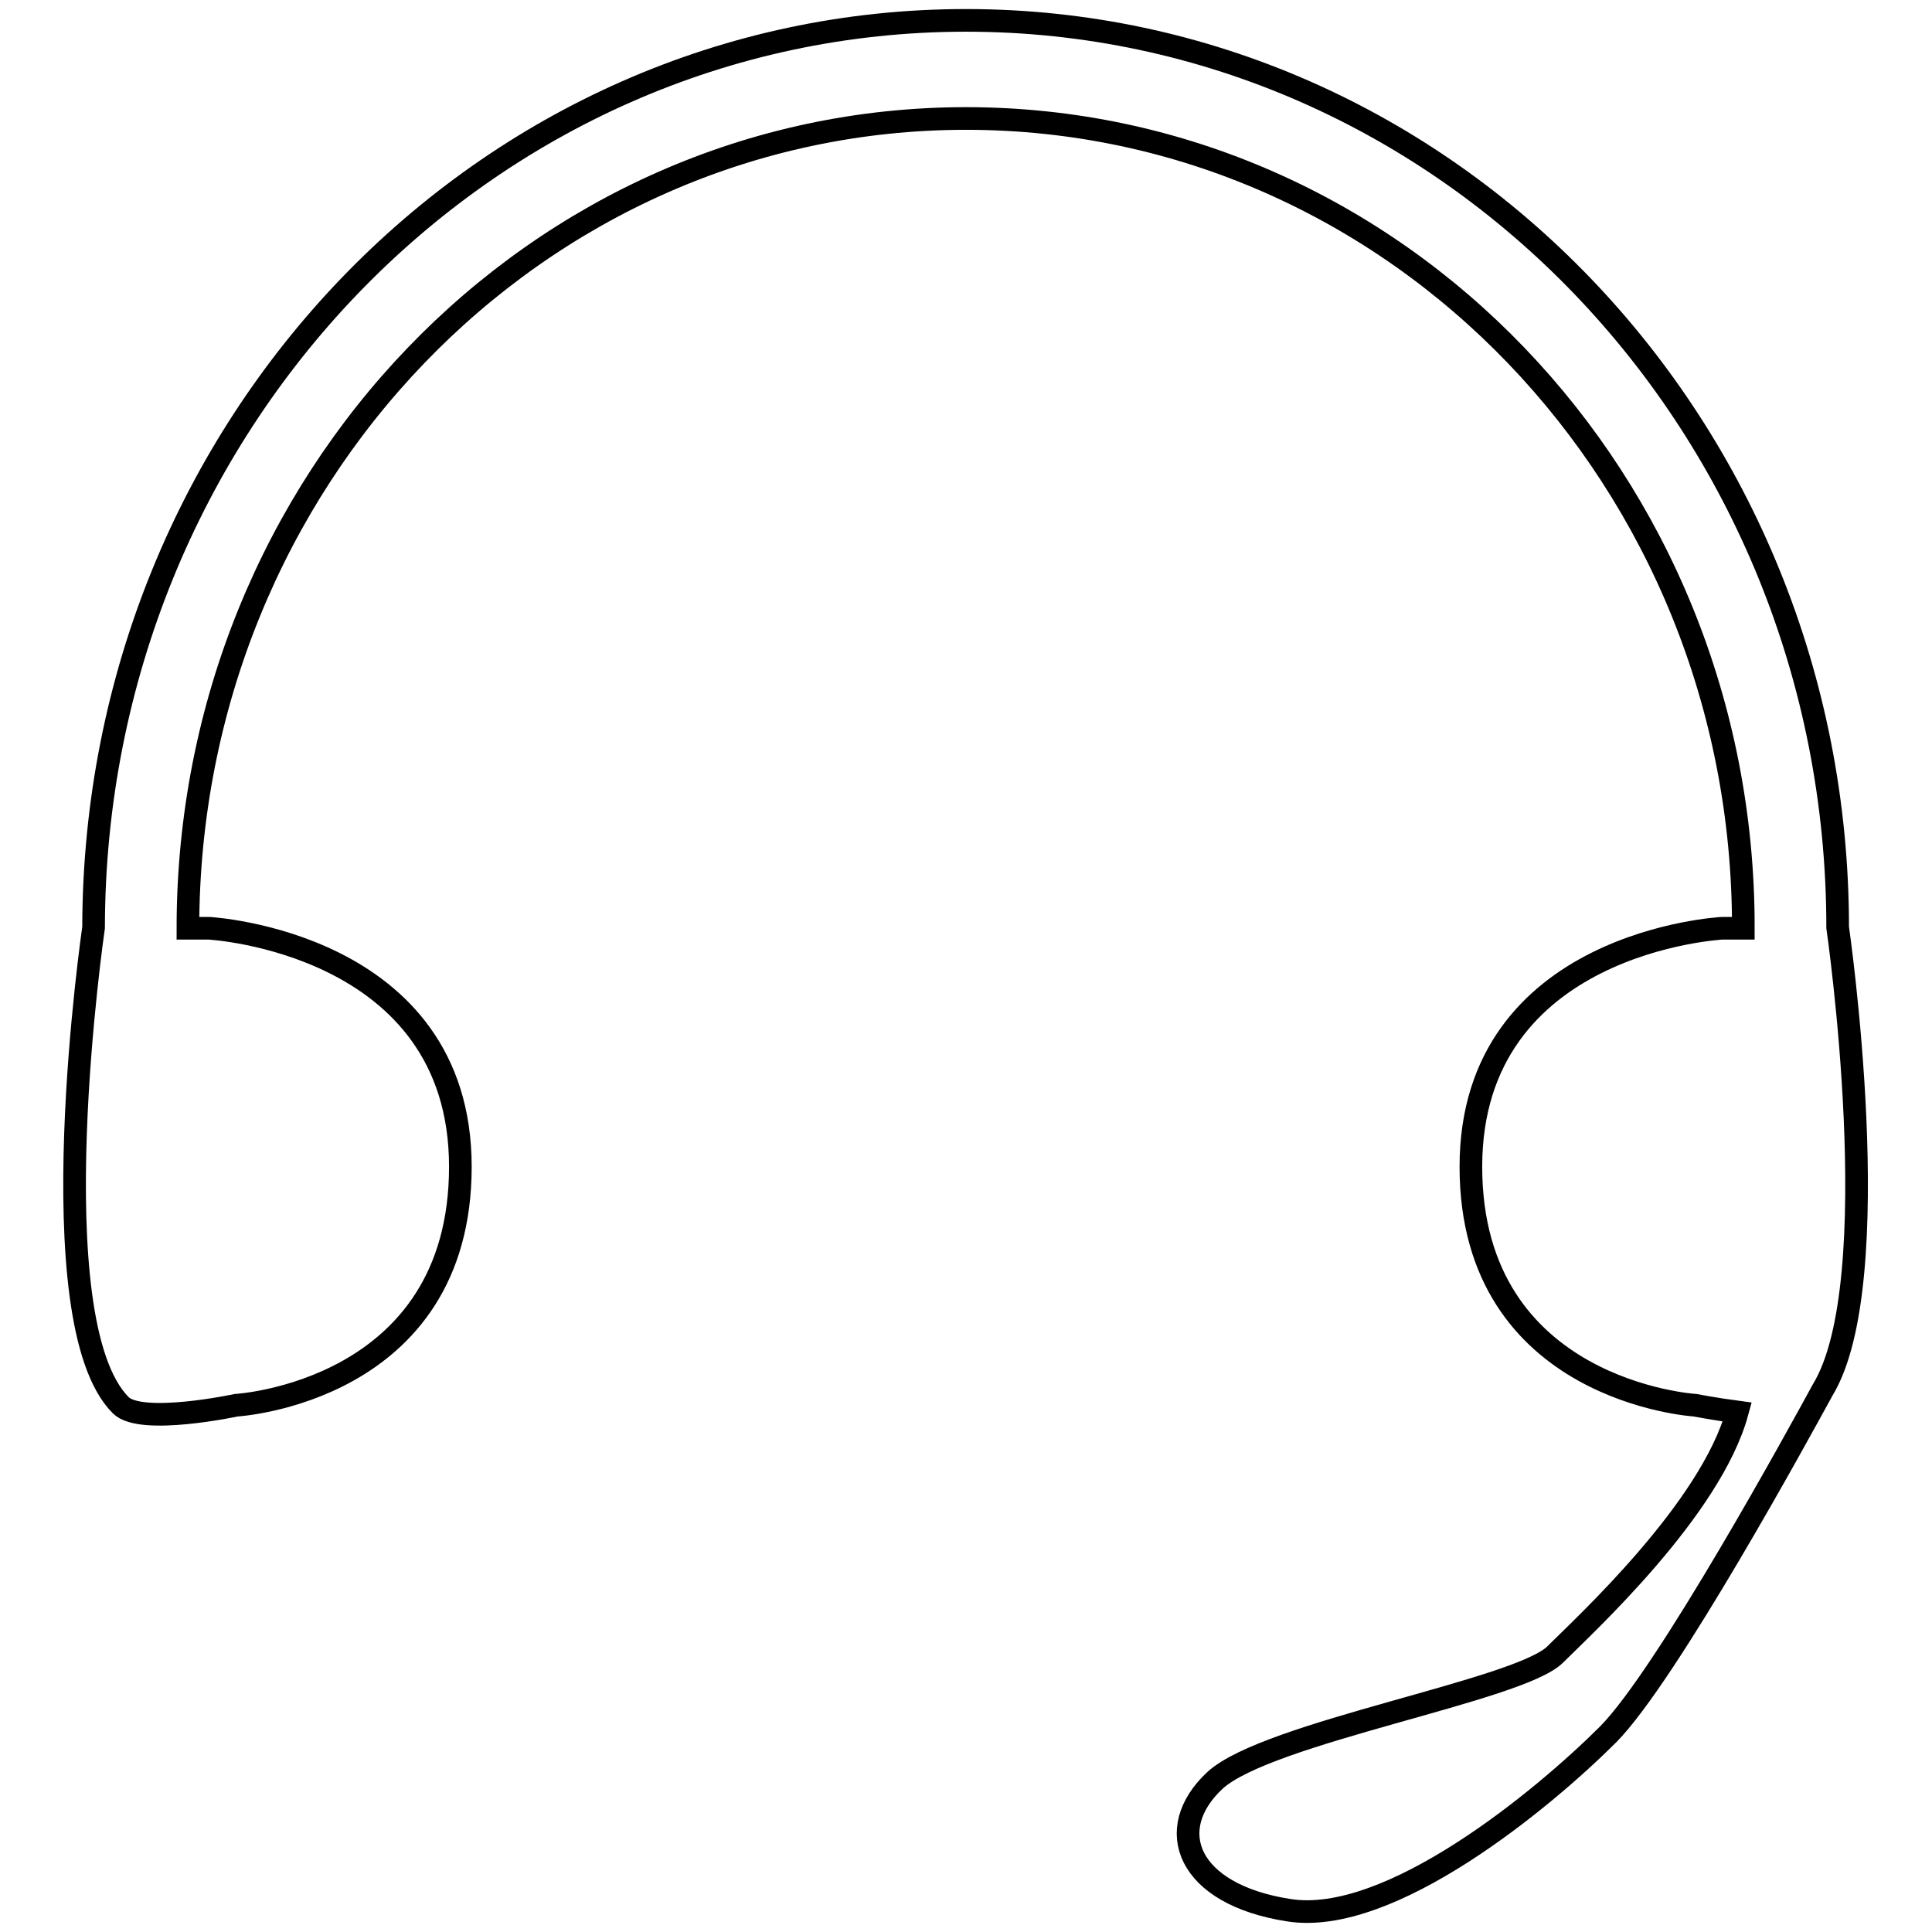 <?xml version="1.0" encoding="utf-8"?>
<!-- Svg Vector Icons : http://www.onlinewebfonts.com/icon -->
<!DOCTYPE svg PUBLIC "-//W3C//DTD SVG 1.1//EN" "http://www.w3.org/Graphics/SVG/1.1/DTD/svg11.dtd">
<svg version="1.1" xmlns="http://www.w3.org/2000/svg" xmlns:xlink="http://www.w3.org/1999/xlink" x="0px" y="0px" viewBox="0 0 256 256" enable-background="new 0 0 256 256" xml:space="preserve">
<g><g><path stroke-width="3" fill-opacity="0" stroke="#000000"  d="M241.5,184.2c-3,5.5-20.6,37.7-28.4,45.6c-8.6,8.6-29,25.5-42.4,23.3c-13.4-2.1-16.7-10.7-9.7-17.2c7-6.4,40.4-11.9,45.1-16.7c3.8-3.8,20.6-19.2,24.1-32.1c-3-0.4-5.6-0.9-5.6-0.9s-29.7-1.8-29.7-31.6c0-29.9,33.3-31.6,33.3-31.6h2.8l0,0C231.1,63.7,185,15.7,128,15.7c-56.9,0-103.1,48-103.1,107.3l0,0h2.8c0,0,33.3,1.8,33.3,31.6c0,29.9-29.7,31.6-29.7,31.6s-12.6,2.7-15.3,0c-11.2-11.2-3.6-63.3-3.6-63.3l0,0C12.5,56.5,64.2,2.7,128,2.7c63.8,0,115.5,53.8,115.5,120.2l0,0C243.5,122.9,250.3,169.8,241.5,184.2z"/></g></g>
</svg>